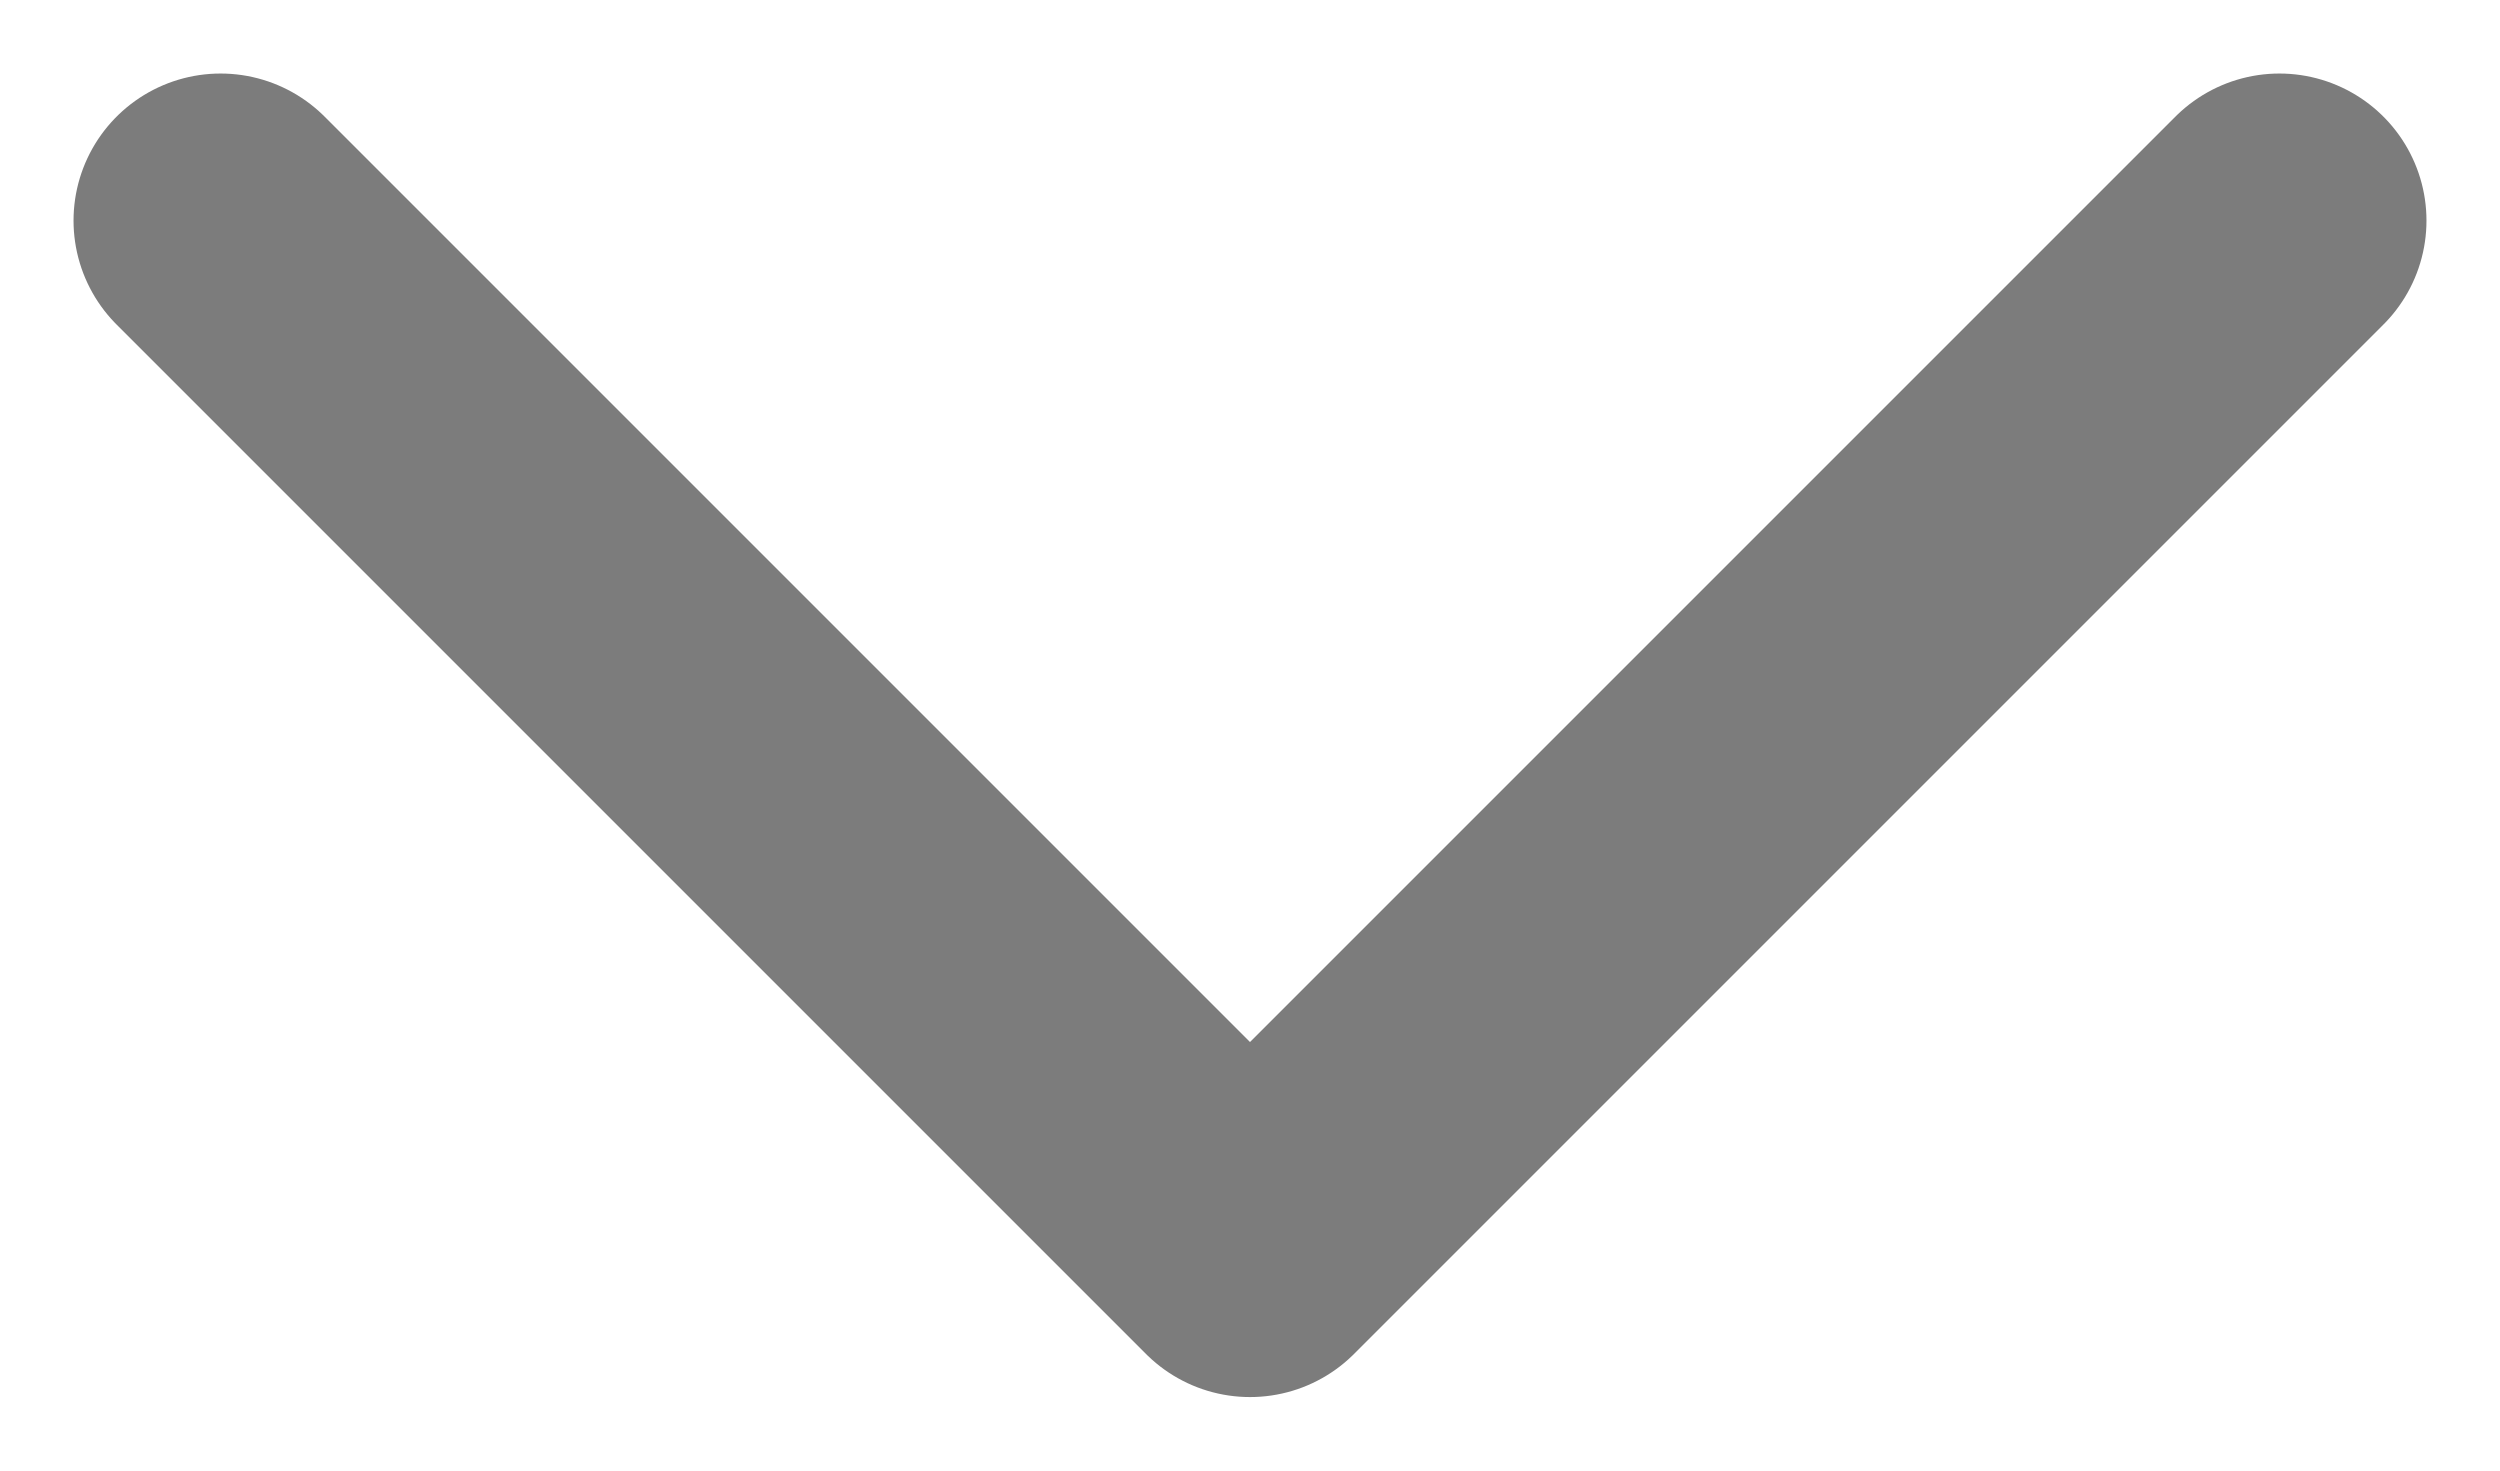 <svg width="17" height="10" viewBox="0 0 17 10" fill="none" xmlns="http://www.w3.org/2000/svg">
<path d="M15.5 1.5L8.5 8.5L1.5 1.5" stroke="#7C7C7C" stroke-width="2" stroke-linecap="round" stroke-linejoin="round"/>
</svg>
